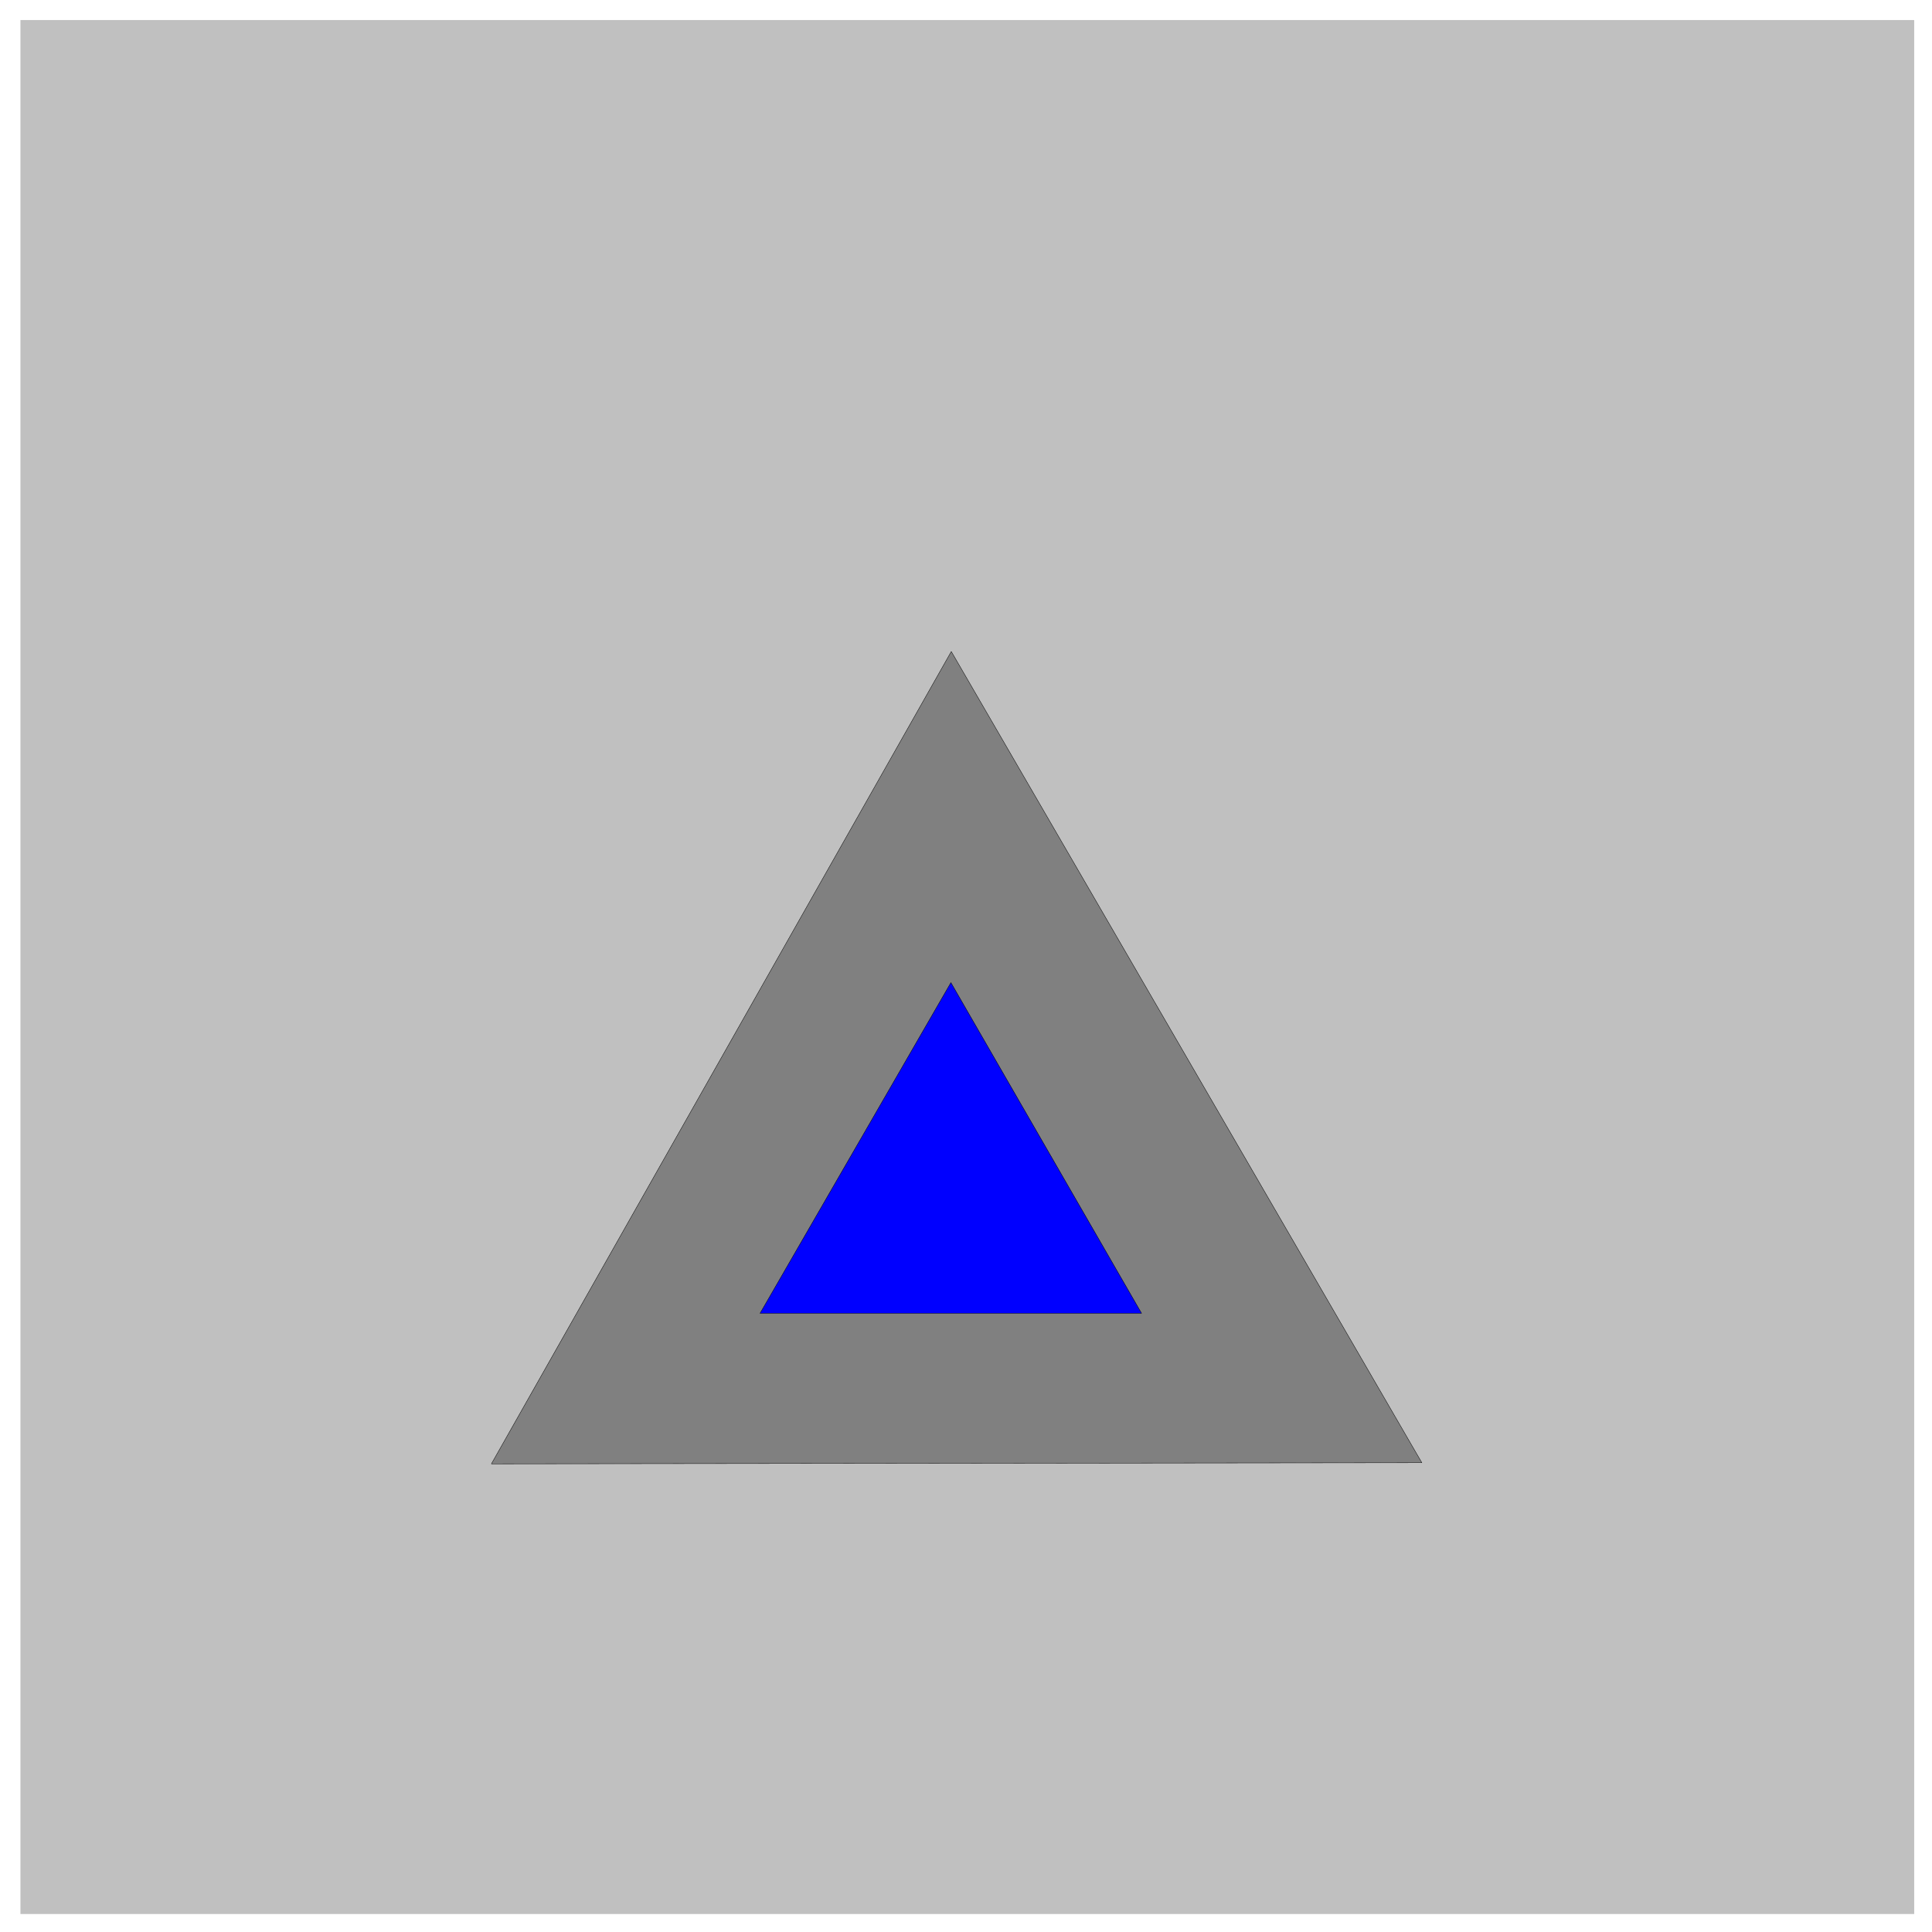 <svg xmlns="http://www.w3.org/2000/svg" width="462.713" height="462.668" fill-rule="evenodd" stroke-linecap="round" preserveAspectRatio="none" viewBox="0 0 10305 10304"><style>.pen2{stroke:#000;stroke-width:2;stroke-linejoin:round}</style><path d="M109 107h10101v10102H109V107z" style="stroke:none;fill:silver"/><path d="M7584 7802 5074 3475 2621 7808l4963-6z" class="pen2" style="fill:gray"/><path d="M6089 7005 5072 5241 4054 7005h2035z" class="pen2" style="fill:#00f"/></svg>

